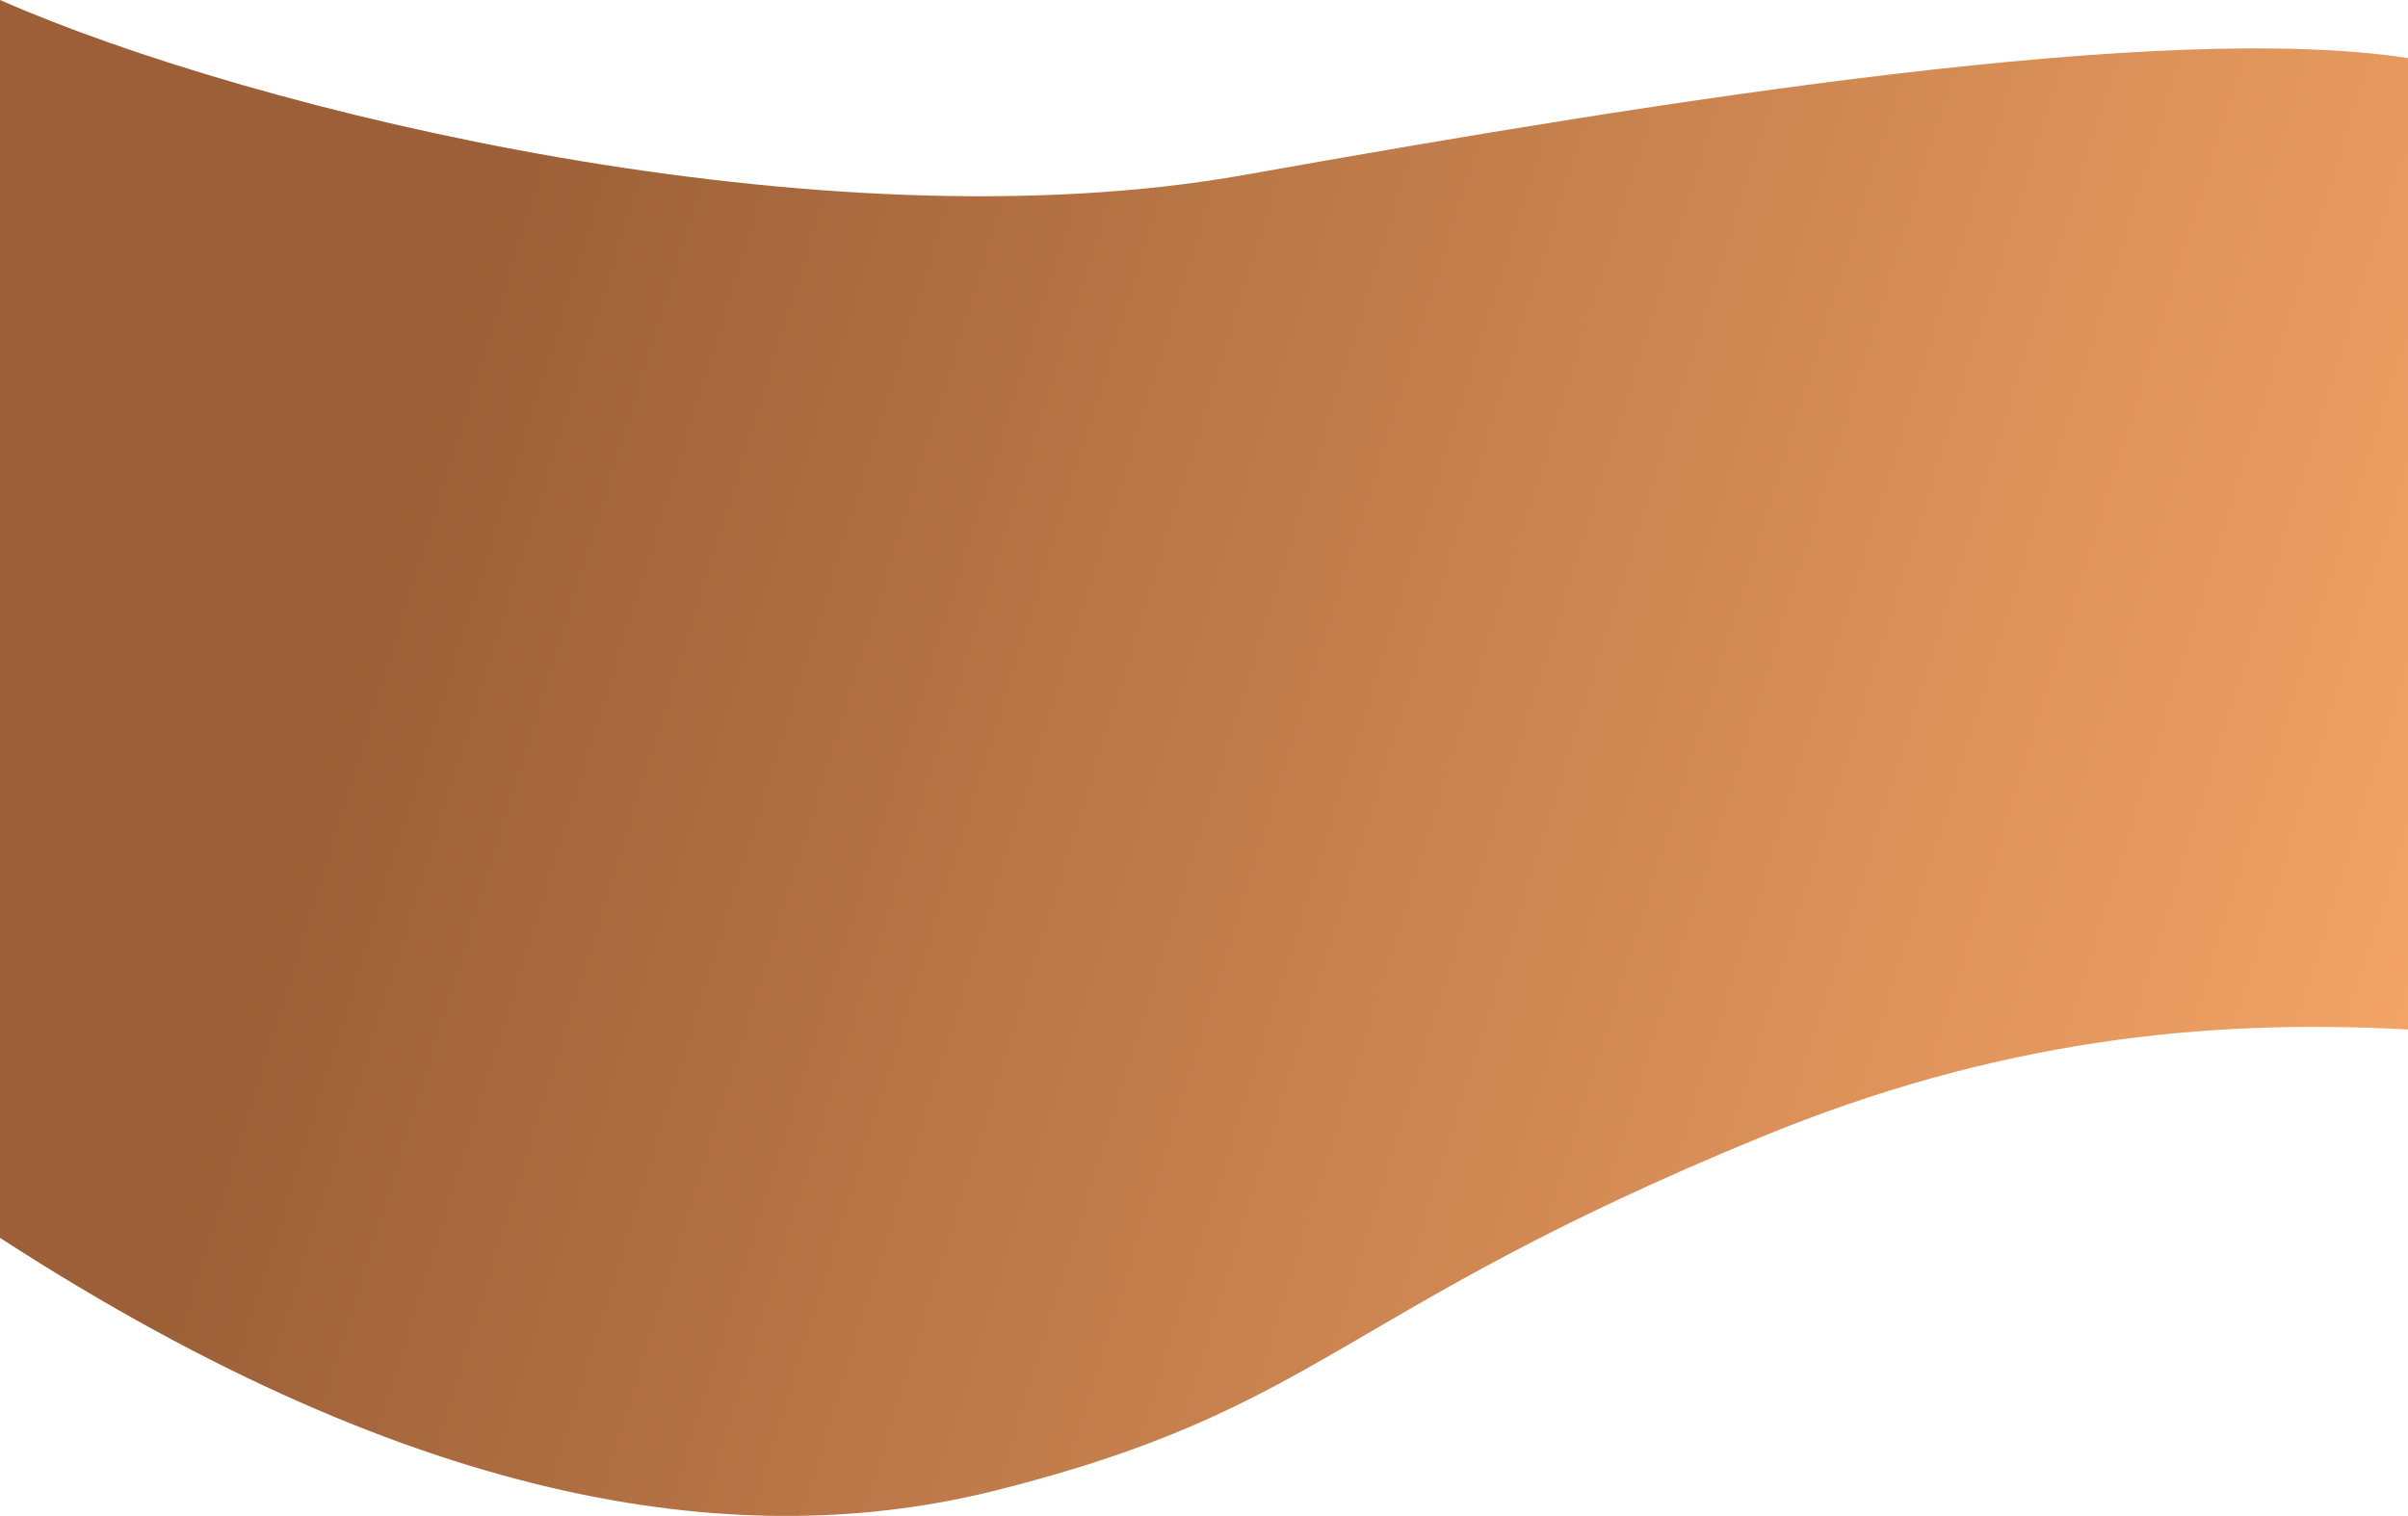 <?xml version="1.0" encoding="utf-8"?>
<!-- Generator: Adobe Illustrator 23.0.1, SVG Export Plug-In . SVG Version: 6.00 Build 0)  -->
<svg version="1.1" id="Layer_1" xmlns="http://www.w3.org/2000/svg" xmlns:xlink="http://www.w3.org/1999/xlink" x="0px" y="0px"
	 viewBox="0 0 1405 884.5" style="enable-background:new 0 0 1405 884.5;" xml:space="preserve">
<style type="text/css">
	.st0{clip-path:url(#SVGID_1_);fill:url(#SVGID_2_);}
</style>
<g>
	<defs>
		<path id="SVGID_4_" d="M0,722.3c248.4,160.9,437,183.6,581.3,147.3c191.1-48,198.2-104.2,446.4-206.2
			c136.3-56,257.7-69.2,377.3-62.7V33.9C1263.4,12,975.4,57.6,726.5,102C480.3,145.9,148.3,65.2,0,0V722.3z"/>
	</defs>
	<clipPath id="SVGID_1_">
		<use xlink:href="#SVGID_4_"  style="overflow:visible;"/>
	</clipPath>
	
		<linearGradient id="SVGID_2_" gradientUnits="userSpaceOnUse" x1="1.068" y1="2634.938" x2="2.068" y2="2634.938" gradientTransform="matrix(1171.226 374.99 374.99 -1171.226 -989099.625 3086007.5)">
		<stop  offset="0" style="stop-color:#9C5F37"/>
		<stop  offset="1" style="stop-color:#F2A365"/>
	</linearGradient>
	<polygon class="st0" points="130.6,-408 1668.1,84.2 1274.4,1313.9 -263.1,821.6 	"/>
</g>
</svg>
